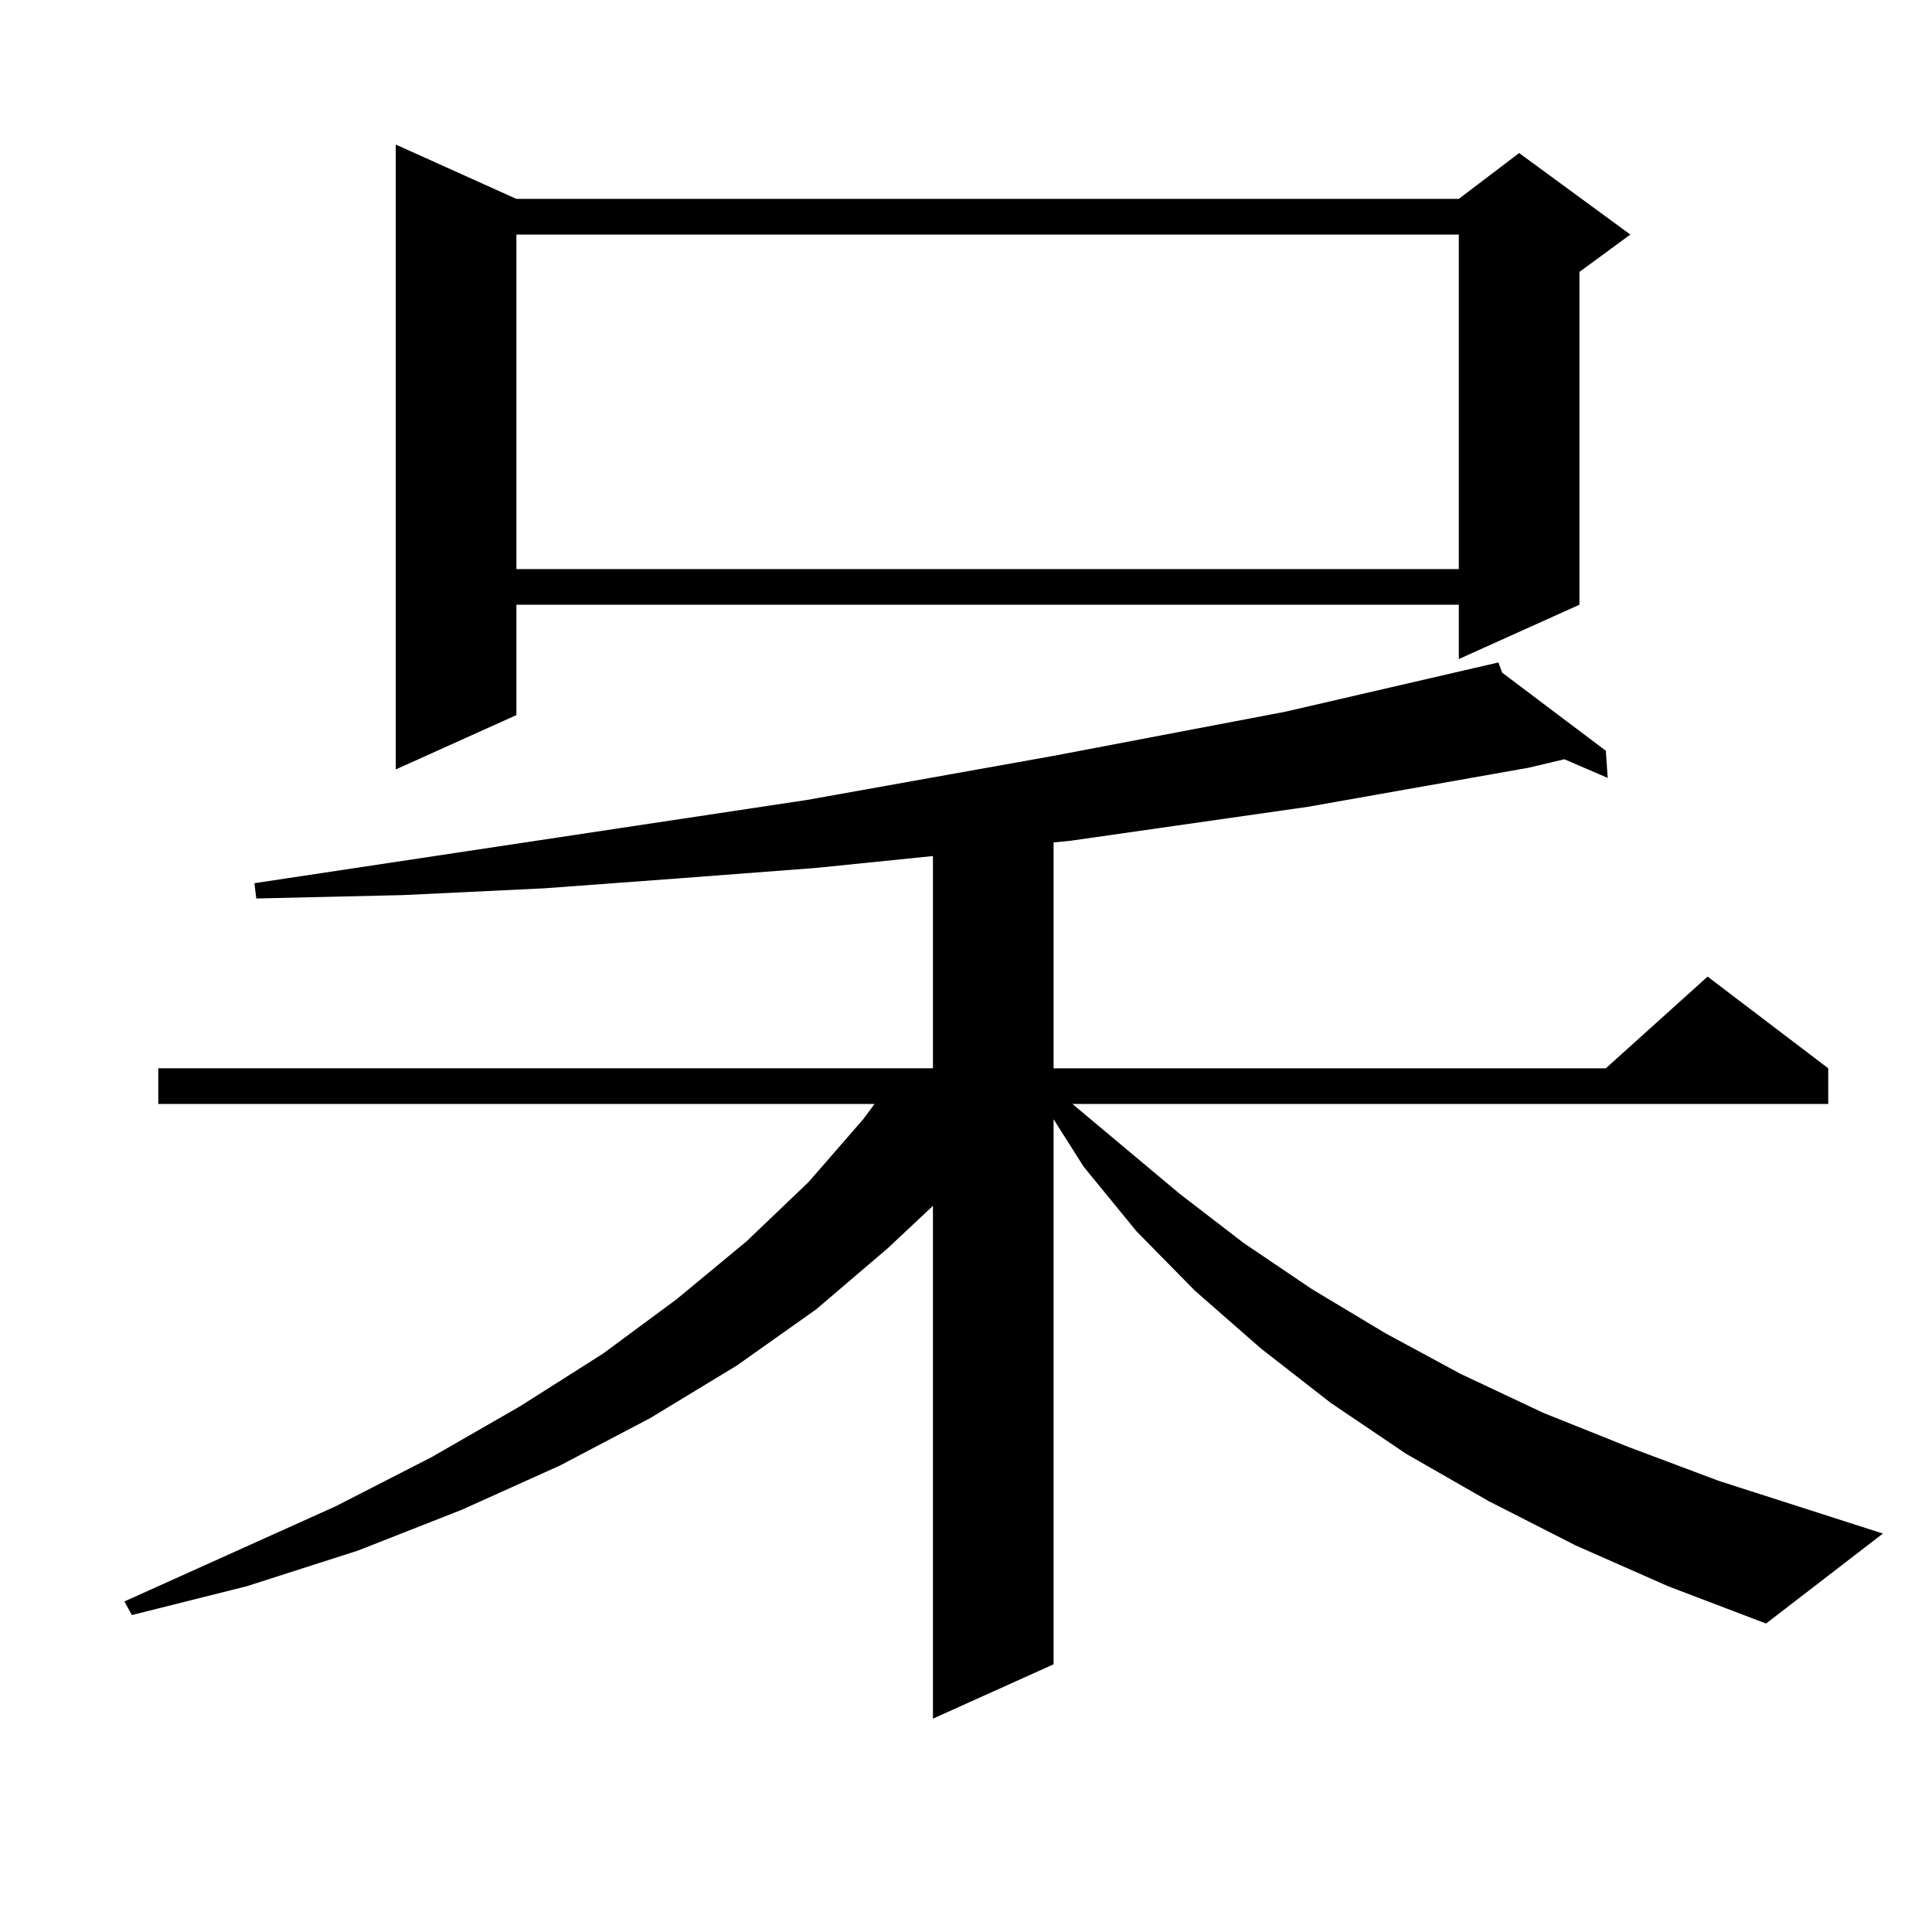 <?xml version="1.0" encoding="utf-8"?>
<!-- Generator: Adobe Illustrator 16.0.0, SVG Export Plug-In . SVG Version: 6.00 Build 0)  -->
<!DOCTYPE svg PUBLIC "-//W3C//DTD SVG 1.1//EN" "http://www.w3.org/Graphics/SVG/1.1/DTD/svg11.dtd">
<svg version="1.1" id="图层_1" xmlns="http://www.w3.org/2000/svg" xmlns:xlink="http://www.w3.org/1999/xlink" x="0px" y="0px"
	 width="1000px" height="1000px" viewBox="0 0 1000 1000" enable-background="new 0 0 1000 1000" xml:space="preserve">
<path d="M815.565,799.918l-44.877-22.852l-42.926-24.609l-39.023-26.367l-36.097-28.125l-34.146-29.883l-30.243-30.762
	l-27.316-33.398l-15.609-24.609v282.129l-62.438,28.125v-265.43l-23.414,21.973l-37.072,31.641l-40.975,29.004L336.553,734
	l-46.828,24.609l-50.73,22.852l-53.657,21.094l-57.56,18.457l-59.511,14.941l-3.902-7.031l109.266-49.219l49.755-25.488
	l45.852-26.367l42.926-27.246l38.048-28.125l36.097-29.883l32.194-30.762l28.292-32.52l5.854-7.91H81.925v-18.457h400.965V443.082
	l-60.486,6.152l-69.267,5.273l-71.218,5.273l-73.168,3.516l-76.096,1.758l-0.976-7.91l285.846-43.066l127.802-22.852l119.997-22.852
	l110.241-25.488l1.951,5.273l53.657,40.43l0.976,14.063l-22.438-9.668l-18.536,4.395l-114.144,20.215l-122.924,17.578l-8.78,0.879
	v116.895h285.847l52.682-47.461l62.438,47.461v18.457h-391.21l55.608,46.582l33.17,25.488l35.121,23.73l38.048,22.852l39.023,21.094
	l42.926,20.215l43.901,17.578l46.828,17.578l84.876,27.246L914.1,840.348l-50.73-19.336L815.565,799.918z M267.286,102.945h487.793
	l31.219-23.73l57.56,42.188l-26.341,19.336v172.266l-62.438,28.125v-28.125H267.286v57.129l-62.437,28.125V74.82L267.286,102.945z
	 M267.286,121.402v173.145h487.793V121.402H267.286z"/>
</svg>
